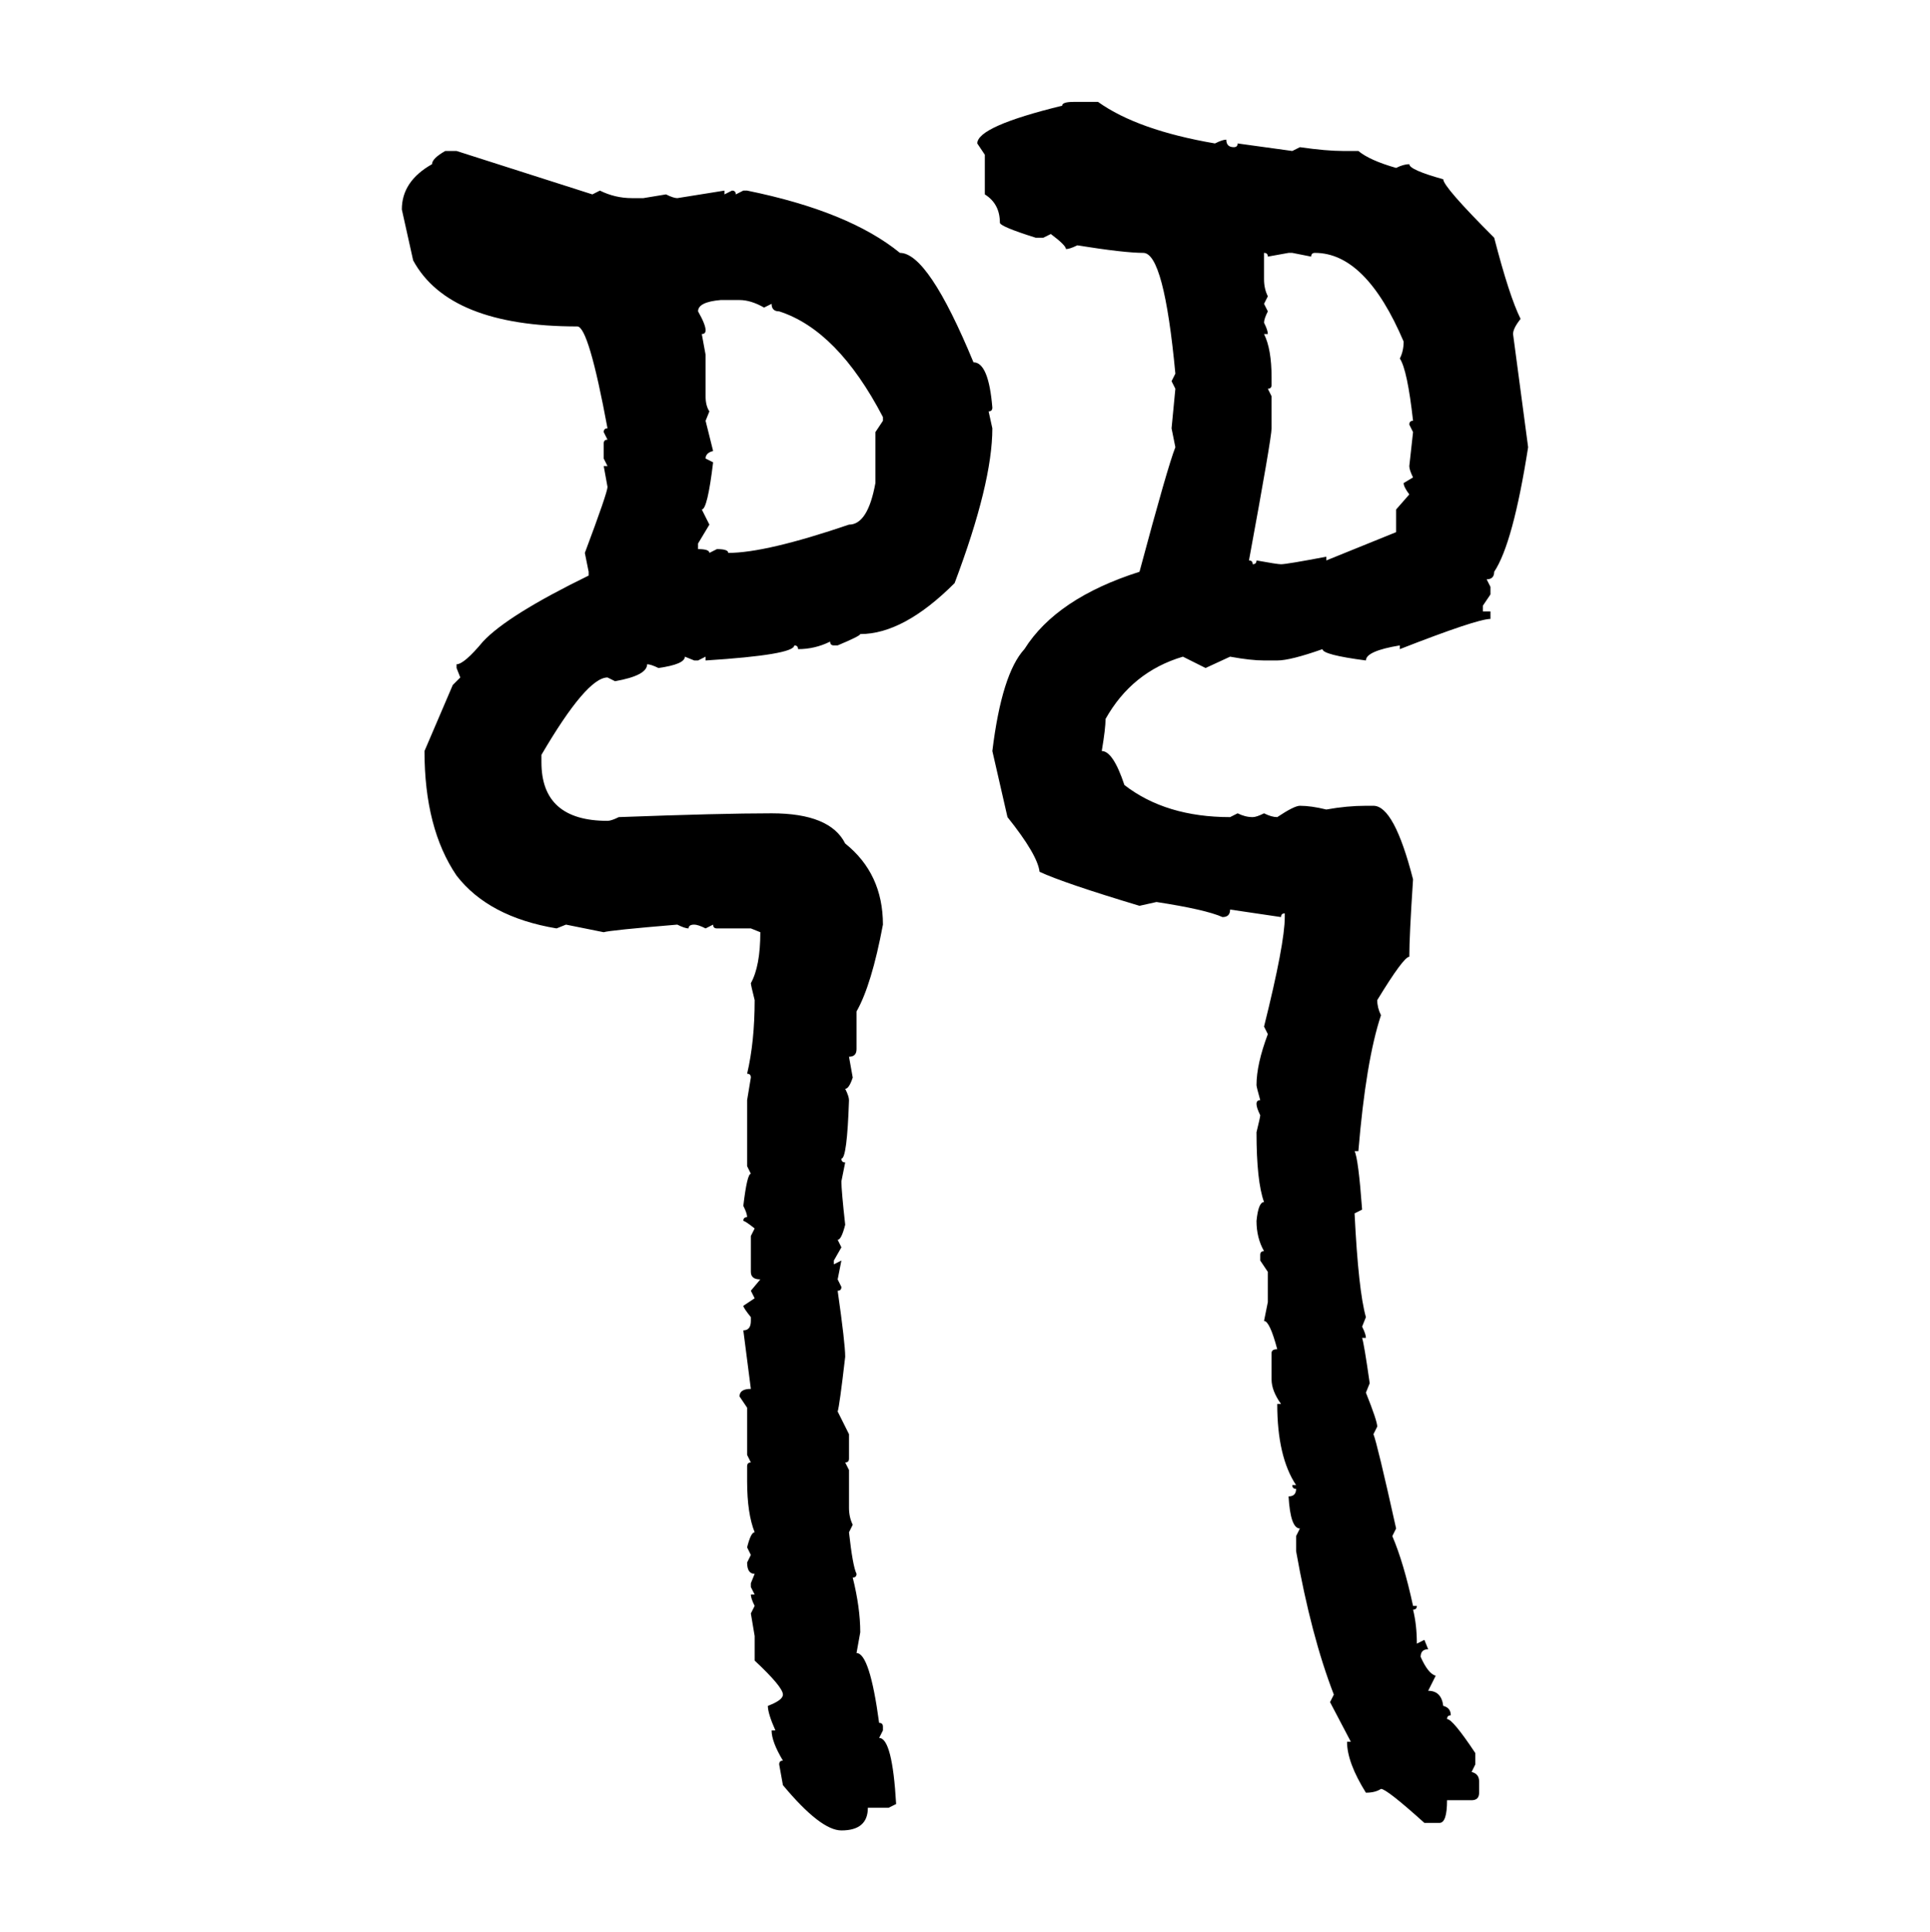 <svg xmlns="http://www.w3.org/2000/svg" xmlns:xlink="http://www.w3.org/1999/xlink" width="299.707" height="300"><path d="M166.70 15.82L166.70 15.82L170.51 15.82Q176.66 20.21 188.67 22.27L188.67 22.27Q189.84 21.68 190.43 21.68L190.43 21.68Q190.43 22.85 191.60 22.85L191.60 22.85Q192.19 22.85 192.19 22.27L192.19 22.27L200.68 23.44L201.86 22.85Q205.96 23.44 208.59 23.44L208.59 23.44L210.94 23.44Q212.70 24.90 216.80 26.07L216.80 26.07Q217.97 25.49 218.85 25.49L218.85 25.49Q218.85 26.37 224.12 27.83L224.12 27.83Q224.12 29.00 232.03 36.91L232.03 36.91Q234.38 46.00 236.13 49.51L236.13 49.51Q234.96 50.98 234.96 51.86L234.96 51.86L237.30 69.43Q234.96 84.38 232.03 88.77L232.03 88.77Q232.03 89.94 230.86 89.94L230.86 89.94L231.45 91.11L231.45 92.29L230.27 94.04L230.27 94.92L231.45 94.92L231.45 96.09Q229.39 96.09 217.38 100.78L217.38 100.78L217.38 100.20Q212.11 101.07 212.11 102.54L212.11 102.54Q205.37 101.66 205.37 100.78L205.37 100.78Q200.39 102.54 198.34 102.54L198.34 102.54L196.29 102.54Q194.24 102.54 191.02 101.95L191.02 101.95L187.21 103.71L183.69 101.95Q175.78 104.30 171.68 111.62L171.68 111.62Q171.68 113.09 171.09 116.60L171.09 116.60Q172.85 116.60 174.61 121.88L174.61 121.88Q181.05 126.86 191.02 126.86L191.02 126.86L192.19 126.27Q193.36 126.86 194.53 126.86L194.53 126.86Q195.12 126.86 196.29 126.27L196.29 126.27Q197.46 126.86 198.34 126.86L198.34 126.86Q200.98 125.10 201.86 125.10L201.86 125.10Q203.61 125.10 205.96 125.68L205.96 125.68Q209.18 125.10 212.11 125.10L212.11 125.10L213.28 125.10Q216.50 125.10 219.43 136.52L219.43 136.52Q218.85 145.31 218.85 148.54L218.85 148.54Q217.97 148.54 213.87 155.27L213.87 155.27Q213.87 156.45 214.45 157.62L214.45 157.62Q212.11 164.65 210.94 178.71L210.94 178.71L210.35 178.71Q210.94 179.88 211.52 187.79L211.52 187.79L210.35 188.38Q210.94 200.39 212.11 204.49L212.11 204.49L211.52 205.96Q212.11 207.13 212.11 207.71L212.11 207.71L211.52 207.71Q211.82 208.59 212.70 214.75L212.70 214.75L212.11 216.21Q213.87 220.61 213.87 221.48L213.87 221.48L213.28 222.66Q213.87 224.12 216.80 237.30L216.80 237.30L216.21 238.48Q217.97 242.58 219.43 249.32L219.43 249.32L220.02 249.32Q220.02 249.90 219.43 249.90L219.43 249.90Q220.02 252.25 220.02 255.18L220.02 255.18L221.19 254.59L221.78 256.05Q220.61 256.05 220.61 257.23L220.61 257.23Q221.78 259.86 222.95 260.16L222.95 260.16L221.78 262.50Q223.83 262.50 224.12 264.84L224.12 264.84Q225.29 265.14 225.29 266.31L225.29 266.31Q224.71 266.31 224.71 266.89L224.71 266.89Q225.59 266.89 229.10 272.17L229.10 272.17L229.10 273.93L228.52 275.10Q229.69 275.39 229.69 276.56L229.69 276.56L229.69 278.32Q229.69 279.49 228.52 279.49L228.52 279.49L224.71 279.49Q224.71 283.01 223.54 283.01L223.54 283.01L221.19 283.01Q215.33 277.73 214.45 277.73L214.45 277.73Q213.57 278.32 212.11 278.32L212.11 278.32Q209.18 273.63 209.18 270.41L209.18 270.41L209.77 270.41L206.54 264.26L207.13 263.09Q203.61 254.00 201.27 240.82L201.27 240.82L201.27 238.48L201.86 237.30Q200.39 237.30 200.10 232.32L200.10 232.32Q201.27 232.32 201.27 231.15L201.27 231.15Q200.68 231.15 200.68 230.57L200.68 230.57L201.27 230.57Q198.34 226.17 198.34 217.97L198.34 217.97L198.93 217.97Q197.46 215.92 197.46 214.16L197.46 214.16L197.46 210.06Q197.46 209.47 198.34 209.47L198.34 209.47Q197.17 205.08 196.29 205.08L196.29 205.08L196.88 202.15L196.88 197.46L195.70 195.70L195.70 194.82Q195.70 194.24 196.29 194.24L196.29 194.24Q195.12 192.19 195.12 189.55L195.12 189.55Q195.41 186.62 196.29 186.62L196.29 186.62Q195.12 183.40 195.12 175.78L195.12 175.78Q195.70 173.44 195.70 173.14L195.70 173.14Q195.12 171.97 195.12 171.39L195.12 171.39Q195.12 170.80 195.70 170.80L195.70 170.80Q195.12 168.75 195.12 168.46L195.12 168.46Q195.12 165.23 196.88 160.55L196.88 160.55L196.29 159.38Q199.51 146.48 199.51 142.38L199.51 142.38L199.51 141.80Q198.93 141.80 198.93 142.38L198.93 142.38L191.02 141.21Q191.02 142.38 189.84 142.38L189.84 142.38Q187.21 141.21 179.59 140.04L179.59 140.04L176.95 140.63Q165.23 137.11 161.43 135.35L161.43 135.35Q161.13 132.71 156.45 126.86L156.45 126.86L154.10 116.60Q155.57 104.59 159.08 100.78L159.08 100.78Q164.06 92.87 176.95 88.77L176.95 88.77Q181.35 72.36 182.52 69.43L182.52 69.43L181.93 66.50L182.52 60.35L181.93 59.18L182.52 58.01Q180.76 39.26 177.54 39.26L177.54 39.26Q174.61 39.26 167.29 38.09L167.29 38.09Q166.11 38.67 165.53 38.67L165.53 38.67Q165.53 38.09 163.18 36.33L163.18 36.33L162.01 36.91L160.84 36.91Q155.27 35.16 155.27 34.57L155.27 34.57Q155.27 31.64 152.93 30.18L152.93 30.18L152.93 24.02L151.76 22.27Q151.76 19.63 164.94 16.41L164.94 16.41Q164.94 15.82 166.70 15.82ZM69.14 23.44L69.14 23.44L70.90 23.44L91.99 30.18L93.16 29.59Q95.51 30.76 98.14 30.76L98.14 30.76L99.90 30.76L103.42 30.18Q104.59 30.76 105.18 30.76L105.18 30.76L112.50 29.59L112.50 30.18L113.67 29.59Q114.26 29.59 114.26 30.18L114.26 30.18L115.43 29.59L116.02 29.59Q131.84 32.81 139.75 39.26L139.75 39.26Q144.14 39.26 151.17 56.25L151.17 56.25Q153.52 56.25 154.10 63.28L154.10 63.28Q154.10 63.87 153.52 63.87L153.52 63.87L154.10 66.50Q154.10 75 148.24 90.53L148.24 90.53Q140.33 98.44 133.59 98.44L133.59 98.44Q133.59 98.73 130.08 100.20L130.08 100.20L129.49 100.20Q128.91 100.20 128.91 99.61L128.91 99.61Q126.56 100.78 123.93 100.78L123.93 100.78Q123.93 100.20 123.34 100.20L123.34 100.20Q123.34 101.66 109.57 102.54L109.57 102.54L109.57 101.95L108.40 102.54L107.81 102.54L106.35 101.95Q106.35 103.13 102.25 103.71L102.25 103.71Q101.07 103.13 100.49 103.13L100.49 103.13Q100.49 104.88 95.51 105.76L95.51 105.76L94.34 105.18Q91.11 105.18 84.08 117.19L84.08 117.19L84.08 118.36Q84.08 127.44 94.34 127.44L94.34 127.44Q94.92 127.44 96.09 126.86L96.09 126.86Q111.91 126.27 119.82 126.27L119.82 126.27Q128.91 126.27 131.25 130.96L131.25 130.96Q137.11 135.64 137.11 143.55L137.11 143.55Q135.35 152.93 133.01 157.03L133.01 157.03L133.01 162.89Q133.01 164.06 131.84 164.06L131.84 164.06L132.42 167.29Q131.84 169.04 131.25 169.04L131.25 169.04Q131.84 170.21 131.84 170.80L131.84 170.80Q131.54 179.88 130.66 179.88L130.66 179.88Q130.66 180.47 131.25 180.47L131.25 180.47L130.66 183.40Q130.66 184.86 131.25 190.14L131.25 190.14Q130.66 192.48 130.08 192.48L130.08 192.48L130.66 193.65L129.49 195.70L129.49 196.29L130.66 195.70L130.08 198.63L130.66 199.80Q130.66 200.39 130.08 200.39L130.08 200.39Q131.25 208.59 131.25 210.64L131.25 210.64Q130.37 218.26 130.08 219.14L130.08 219.14L131.84 222.66L131.84 226.46Q131.84 227.05 131.25 227.05L131.25 227.05L131.84 228.22L131.84 234.08Q131.84 235.55 132.42 236.72L132.42 236.72L131.84 237.89Q132.42 243.16 133.01 244.34L133.01 244.34Q133.01 244.92 132.42 244.92L132.42 244.92Q133.59 249.61 133.59 253.42L133.59 253.42L133.01 256.64Q135.06 256.64 136.52 267.48L136.52 267.48Q137.11 267.48 137.11 268.07L137.11 268.07L137.11 268.65L136.52 269.82Q138.57 269.82 139.16 280.08L139.16 280.08L137.99 280.66L134.77 280.66Q134.77 284.18 130.66 284.18L130.66 284.18Q127.44 284.18 121.58 277.15L121.58 277.15L121.00 273.93Q121.00 273.34 121.58 273.34L121.58 273.34Q119.82 270.41 119.82 268.65L119.82 268.65L120.41 268.65Q119.24 266.02 119.24 264.84L119.24 264.84Q121.58 263.96 121.58 263.09L121.58 263.09Q121.58 261.91 117.19 257.81L117.19 257.81L117.19 254.00L116.60 250.49L117.19 249.32Q116.60 248.14 116.60 247.56L116.60 247.56L117.19 247.56L116.60 246.39L116.60 245.80L117.19 244.34Q116.02 244.34 116.02 242.58L116.02 242.58L116.60 241.41L116.02 240.23Q116.60 237.89 117.19 237.89L117.19 237.89Q116.02 234.96 116.02 229.98L116.02 229.98L116.02 227.64Q116.02 227.05 116.60 227.05L116.60 227.05L116.02 225.88L116.02 218.55L114.84 216.80Q114.84 215.63 116.60 215.63L116.60 215.63L115.43 206.54Q116.60 206.54 116.60 205.08L116.60 205.08L116.60 204.49Q115.43 203.03 115.43 202.73L115.43 202.73L117.19 201.56L116.60 200.39L118.07 198.63Q116.60 198.63 116.60 197.46L116.60 197.46L116.60 191.89L117.19 190.72Q115.72 189.55 115.43 189.55L115.43 189.55Q115.43 188.96 116.02 188.96L116.02 188.96Q116.02 188.38 115.43 187.21L115.43 187.21Q116.02 182.23 116.60 182.23L116.60 182.23L116.02 181.05L116.02 170.80L116.60 167.29Q116.60 166.70 116.02 166.70L116.02 166.70Q117.19 161.72 117.19 155.27L117.19 155.27Q116.60 152.93 116.60 152.64L116.60 152.64Q118.07 150 118.07 144.73L118.07 144.73L116.60 144.14L111.33 144.14Q110.74 144.14 110.74 143.55L110.74 143.55L109.57 144.14Q108.40 143.55 107.81 143.55L107.81 143.55Q106.93 143.55 106.93 144.14L106.93 144.14Q106.35 144.14 105.18 143.55L105.18 143.55Q94.63 144.43 93.75 144.73L93.75 144.73L87.89 143.55L86.43 144.14Q75.88 142.38 70.90 135.94L70.90 135.94Q65.92 128.61 65.92 116.60L65.92 116.60L70.31 106.35L71.48 105.18L70.90 103.71L70.90 103.13Q72.07 103.13 75 99.61L75 99.61Q78.81 95.51 91.41 89.36L91.41 89.36L91.41 88.77L90.82 85.84Q94.34 76.46 94.34 75.59L94.34 75.59L93.75 72.36L94.34 72.36L93.75 71.19L93.75 68.85Q93.75 68.26 94.34 68.26L94.34 68.26L93.75 67.09Q93.75 66.50 94.34 66.50L94.34 66.50Q91.41 50.68 89.65 50.68L89.65 50.68Q69.73 50.68 64.16 40.43L64.16 40.43L62.40 32.52Q62.40 28.13 67.09 25.49L67.09 25.49Q67.09 24.61 69.14 23.44ZM196.29 39.26L196.29 39.26L196.29 43.36Q196.29 44.82 196.88 46.00L196.88 46.00L196.29 47.17L196.88 48.34Q196.29 49.51 196.29 50.10L196.29 50.10Q196.88 51.27 196.88 51.86L196.88 51.86L196.29 51.86Q197.46 54.20 197.46 58.59L197.46 58.59L197.46 59.77Q197.46 60.35 196.88 60.35L196.88 60.35L197.46 61.52L197.46 66.50Q197.46 67.97 193.95 87.01L193.95 87.01Q194.53 87.01 194.53 87.60L194.53 87.60Q195.12 87.60 195.12 87.01L195.12 87.01Q198.34 87.60 198.93 87.60L198.93 87.60Q199.80 87.60 205.96 86.43L205.96 86.43L205.96 87.01L216.80 82.62L216.80 79.10L218.85 76.76Q217.97 75.59 217.97 75L217.97 75L219.43 74.12Q218.85 72.95 218.85 72.36L218.85 72.36L219.43 67.09L218.85 65.92Q218.85 65.33 219.43 65.33L219.43 65.33Q218.55 57.42 217.38 55.66L217.38 55.66Q217.97 54.49 217.97 53.03L217.97 53.03Q212.11 39.26 204.20 39.26L204.20 39.26Q203.61 39.26 203.61 39.84L203.61 39.84L200.68 39.26L200.10 39.26L196.88 39.84Q196.88 39.26 196.29 39.26ZM108.40 48.34L108.40 48.34Q109.57 50.39 109.57 51.27L109.57 51.27Q109.57 51.86 108.98 51.86L108.98 51.86L109.57 55.08L109.57 61.52Q109.57 62.99 110.16 63.87L110.16 63.87L109.57 65.33L110.74 70.02Q109.57 70.31 109.57 71.19L109.57 71.19L110.74 71.78Q109.86 79.10 108.98 79.10L108.98 79.10L110.16 81.45L108.40 84.38L108.40 85.25Q110.16 85.25 110.16 85.84L110.16 85.84L111.33 85.25Q113.09 85.25 113.09 85.84L113.09 85.84Q118.95 85.84 131.84 81.45L131.84 81.45Q134.77 81.45 135.94 75L135.94 75L135.94 67.09L137.11 65.33L137.11 64.75Q130.08 51.27 121.00 48.34L121.00 48.34Q119.82 48.34 119.82 47.17L119.82 47.17L118.65 47.75Q116.60 46.58 114.84 46.58L114.84 46.58L111.91 46.58Q108.40 46.88 108.40 48.34Z"/></svg>